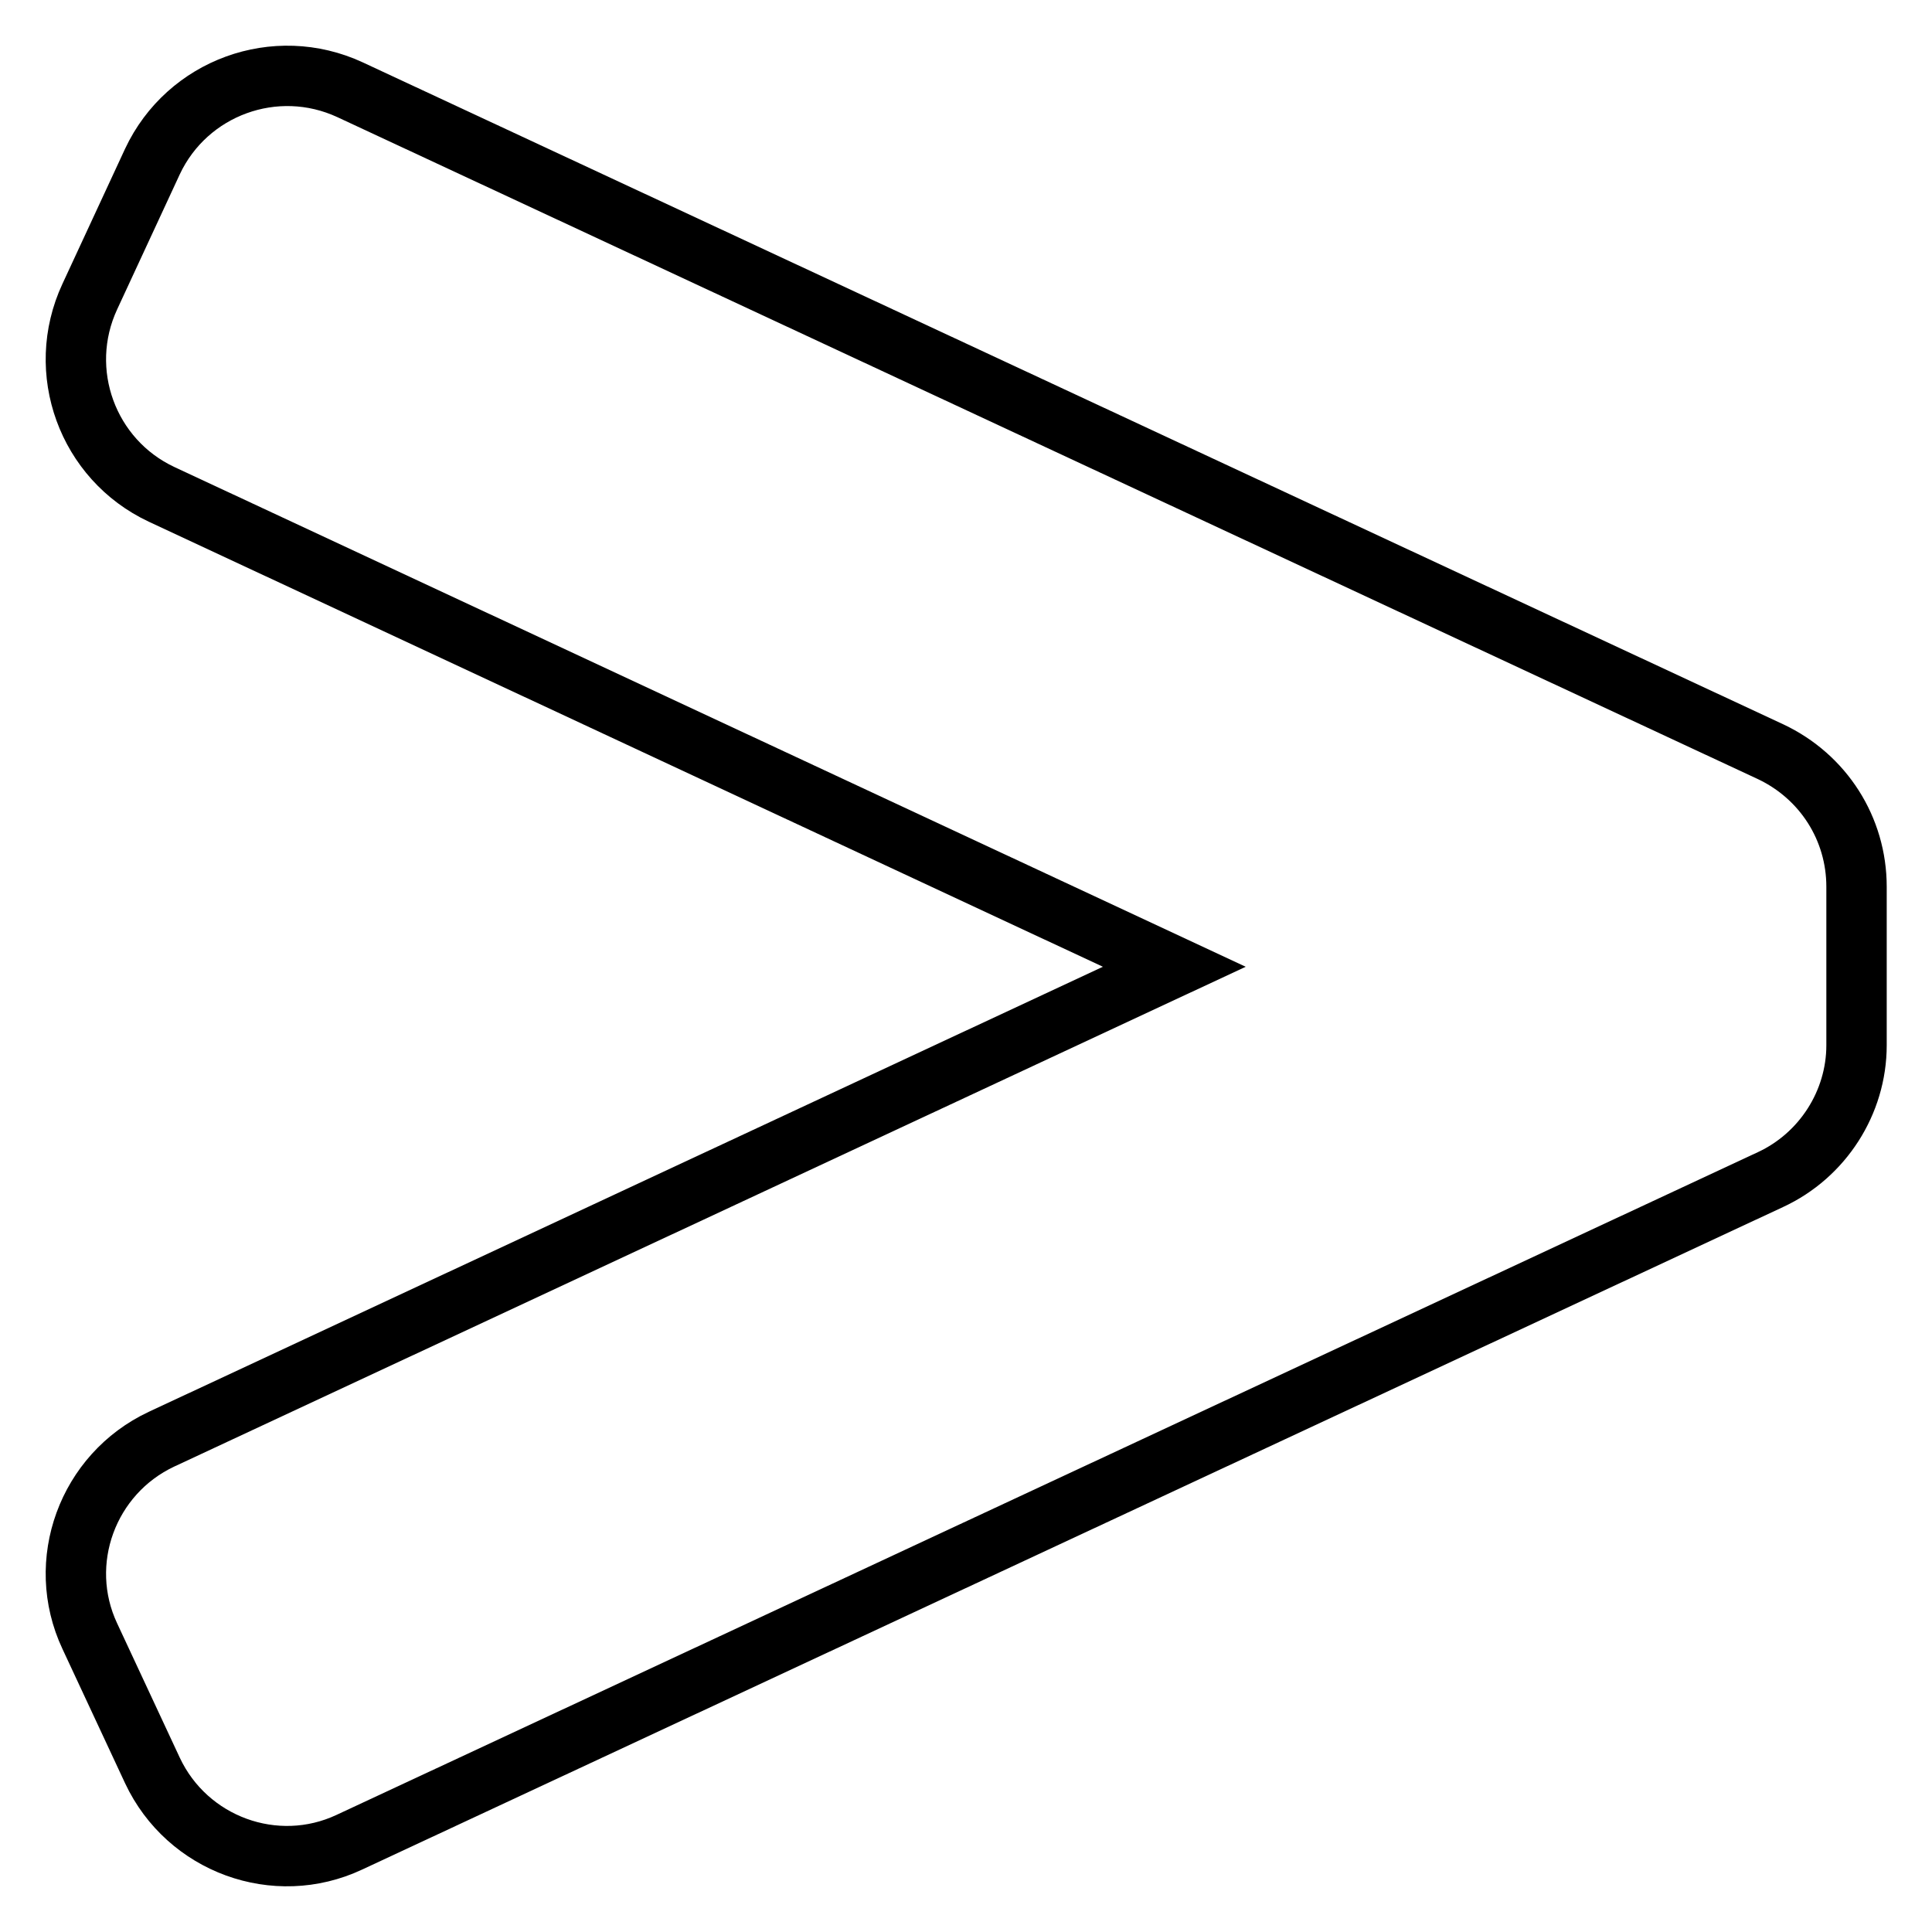 <?xml version="1.0" encoding="utf-8"?>
<!-- Svg Vector Icons : http://www.onlinewebfonts.com/icon -->
<!DOCTYPE svg PUBLIC "-//W3C//DTD SVG 1.1//EN" "http://www.w3.org/Graphics/SVG/1.1/DTD/svg11.dtd">
<svg version="1.1" xmlns="http://www.w3.org/2000/svg" xmlns:xlink="http://www.w3.org/1999/xlink" x="0px" y="0px" viewBox="0 0 256 256" enable-background="new 0 0 256 256" xml:space="preserve">
<g> <path stroke-width="8" fill-opacity="0" stroke="#000000"  d="M234.6,99.6L46.4,11.9c-9.9-4.6-21.6-0.3-26.2,9.5l-8.3,17.9c-4.6,9.9-0.3,21.6,9.5,26.2l134.2,62.6 L21.4,190.7c-9.8,4.6-14.1,16.3-9.5,26.1l8.3,17.8c4.6,9.8,16.3,14.1,26.1,9.5l188.3-87.8c6.9-3.2,11.4-10.2,11.4-17.8v-21 C246,109.8,241.6,102.9,234.6,99.6L234.6,99.6z"/></g>
</svg>